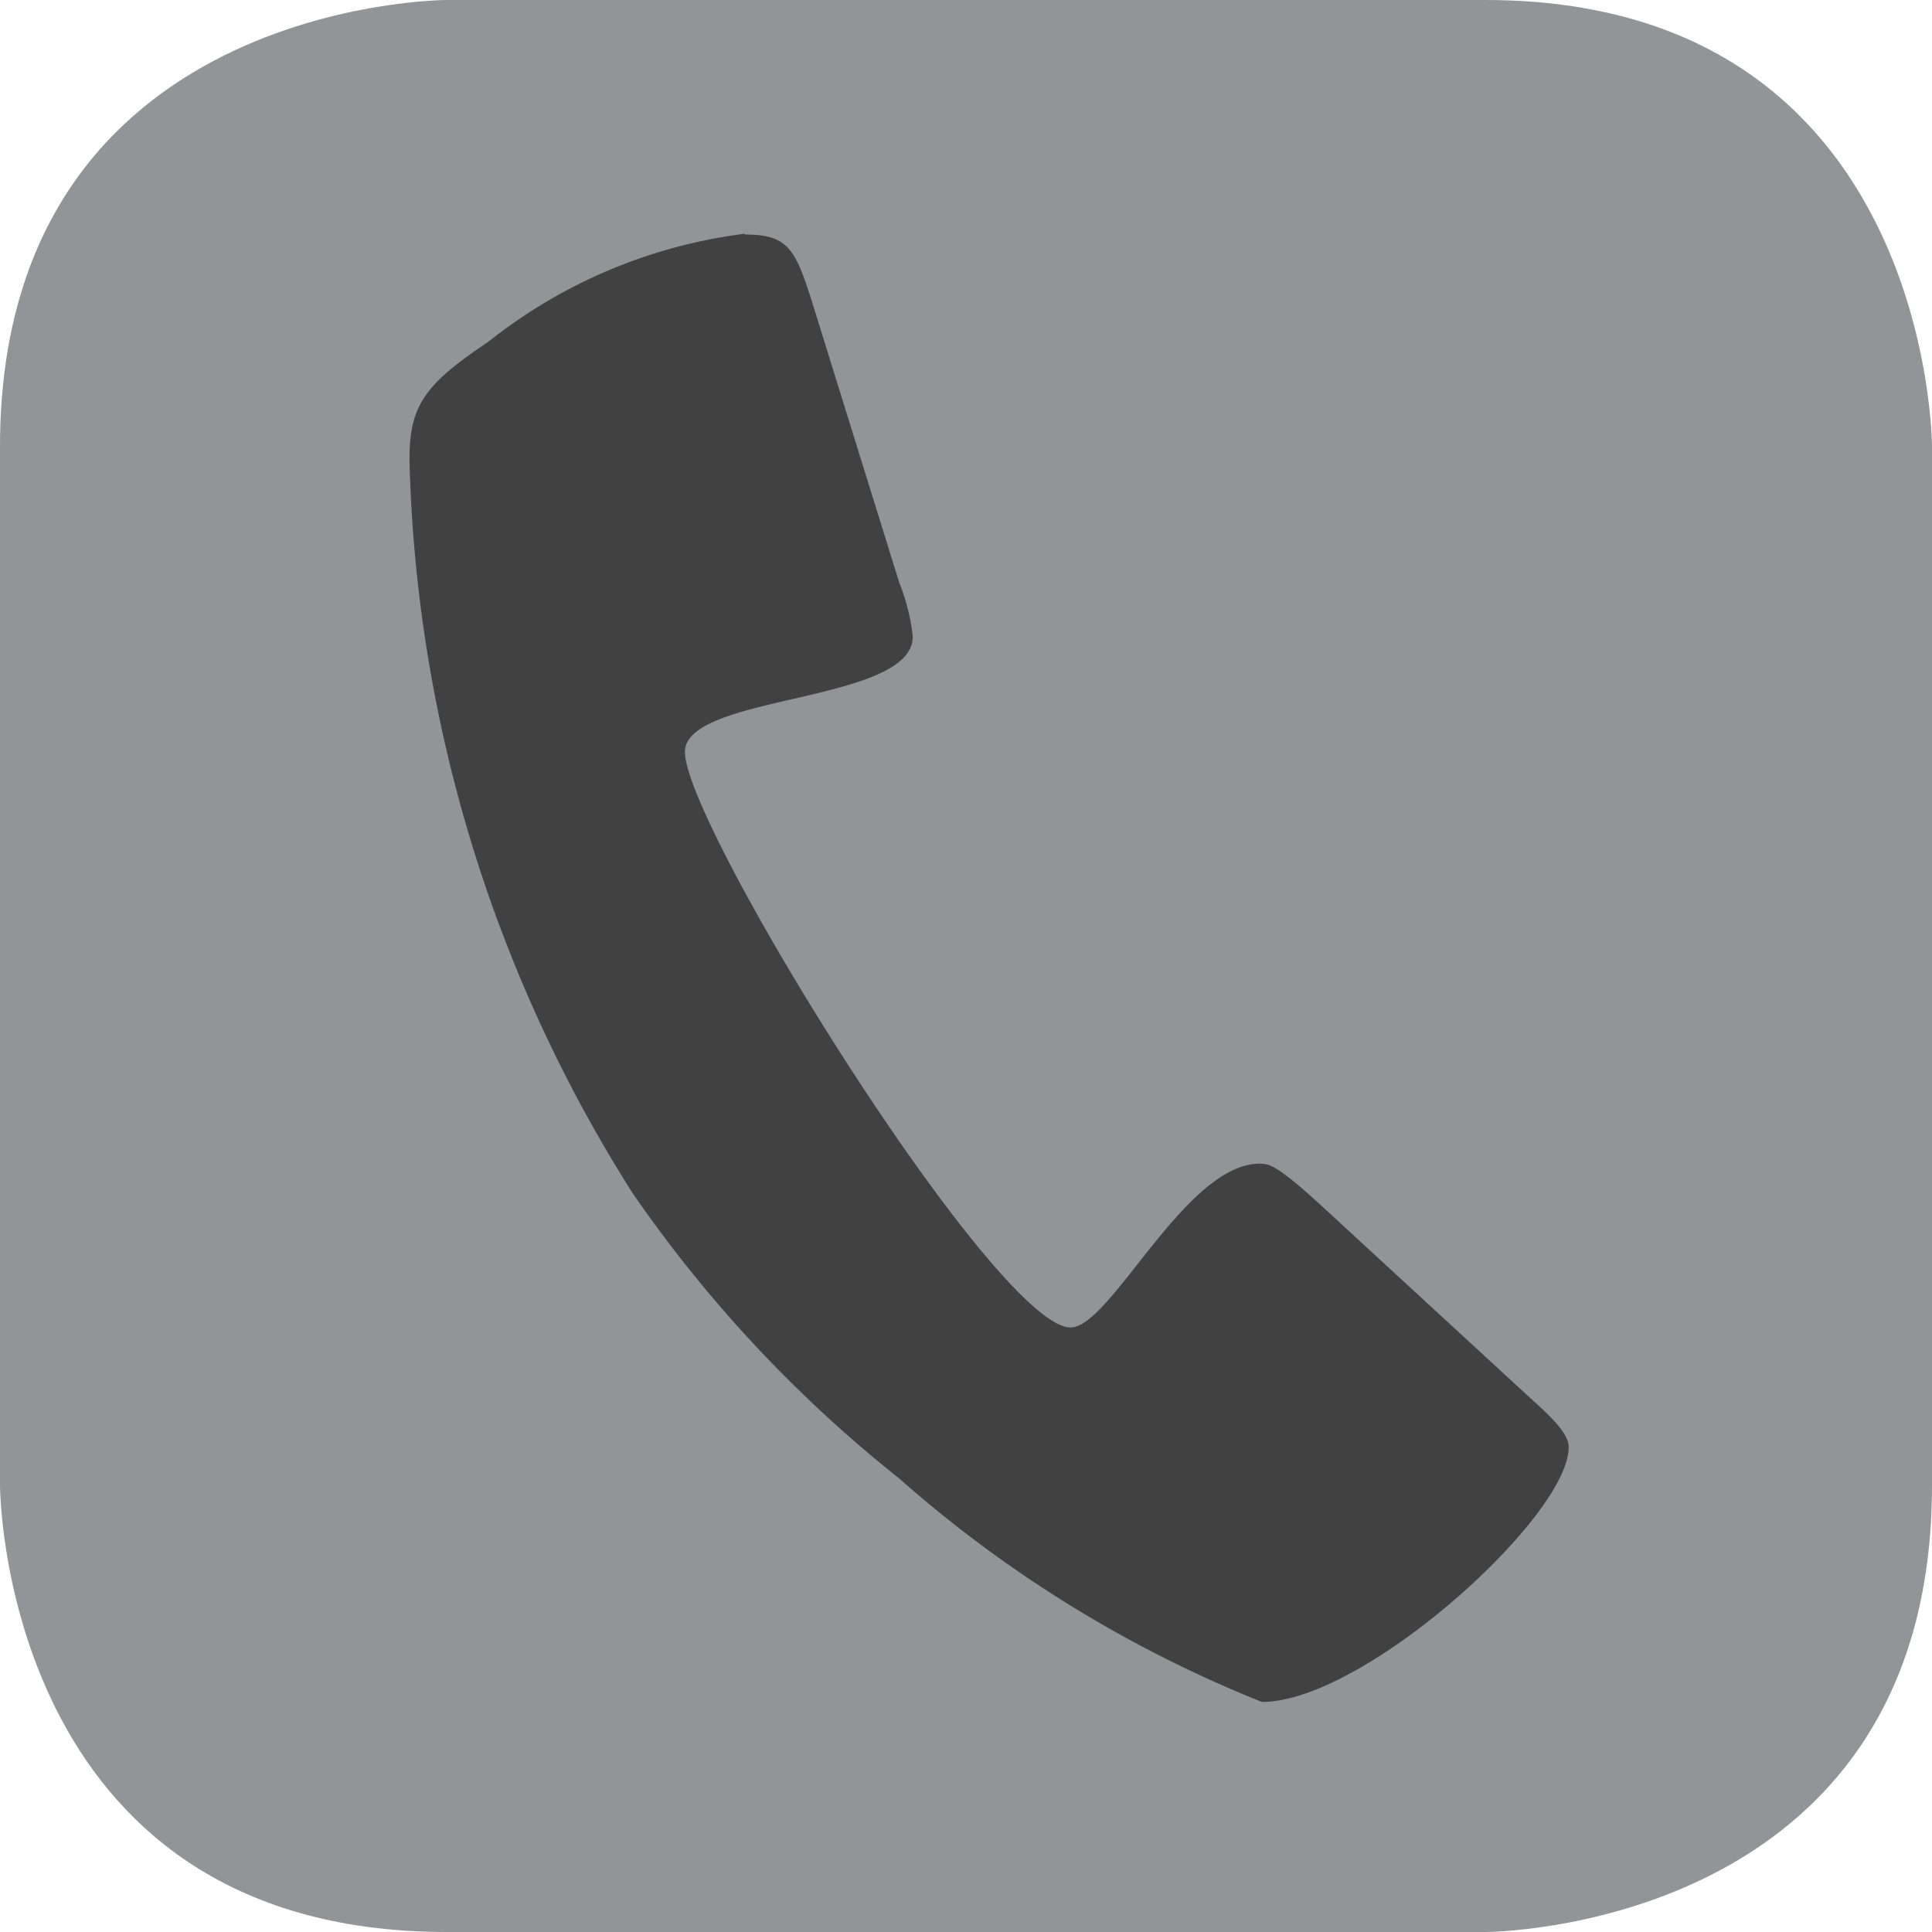 <svg xmlns="http://www.w3.org/2000/svg" xmlns:xlink="http://www.w3.org/1999/xlink" viewBox="0 0 25.95 25.95"><defs><style>.cls-1{fill:none;}.cls-2{clip-path:url(#clip-path);}.cls-3{fill:#929497;}.cls-4{fill:#414142;}</style><clipPath id="clip-path" transform="translate(0 0)"><polygon class="cls-1" points="0 25.95 25.95 25.95 25.95 0 0 0 0 25.95 0 25.95"/></clipPath></defs><title>i-tel</title><g id="Layer_2" data-name="Layer 2"><g id="Layer_1-2" data-name="Layer 1"><g class="cls-2"><path class="cls-3" d="M6,0S0,0,0,6V19.95s0,6,6,6H19.95s6,0,6-6V6s0-6-6-6Z" transform="translate(0 0)"/></g><path class="cls-4" d="M10,3.14A6.92,6.92,0,0,0,6.56,4.59c-.85.57-1.06.85-1.06,1.58a19.23,19.23,0,0,0,3,9.86,17.76,17.76,0,0,0,3.58,3.83,16.73,16.73,0,0,0,4.87,3c1.37,0,4.12-2.49,4.12-3.42,0-.13-.1-.29-.47-.62l-2.9-2.67c-.54-.49-.65-.52-.78-.52-1,0-2,2.2-2.54,2.2-1,0-5.18-6.73-5.18-7.73,0-.78,3.06-.65,3.06-1.55a2.72,2.72,0,0,0-.18-.72L10.89,4c-.21-.65-.31-.85-.88-.85" transform="translate(0 0)"/></g></g></svg>